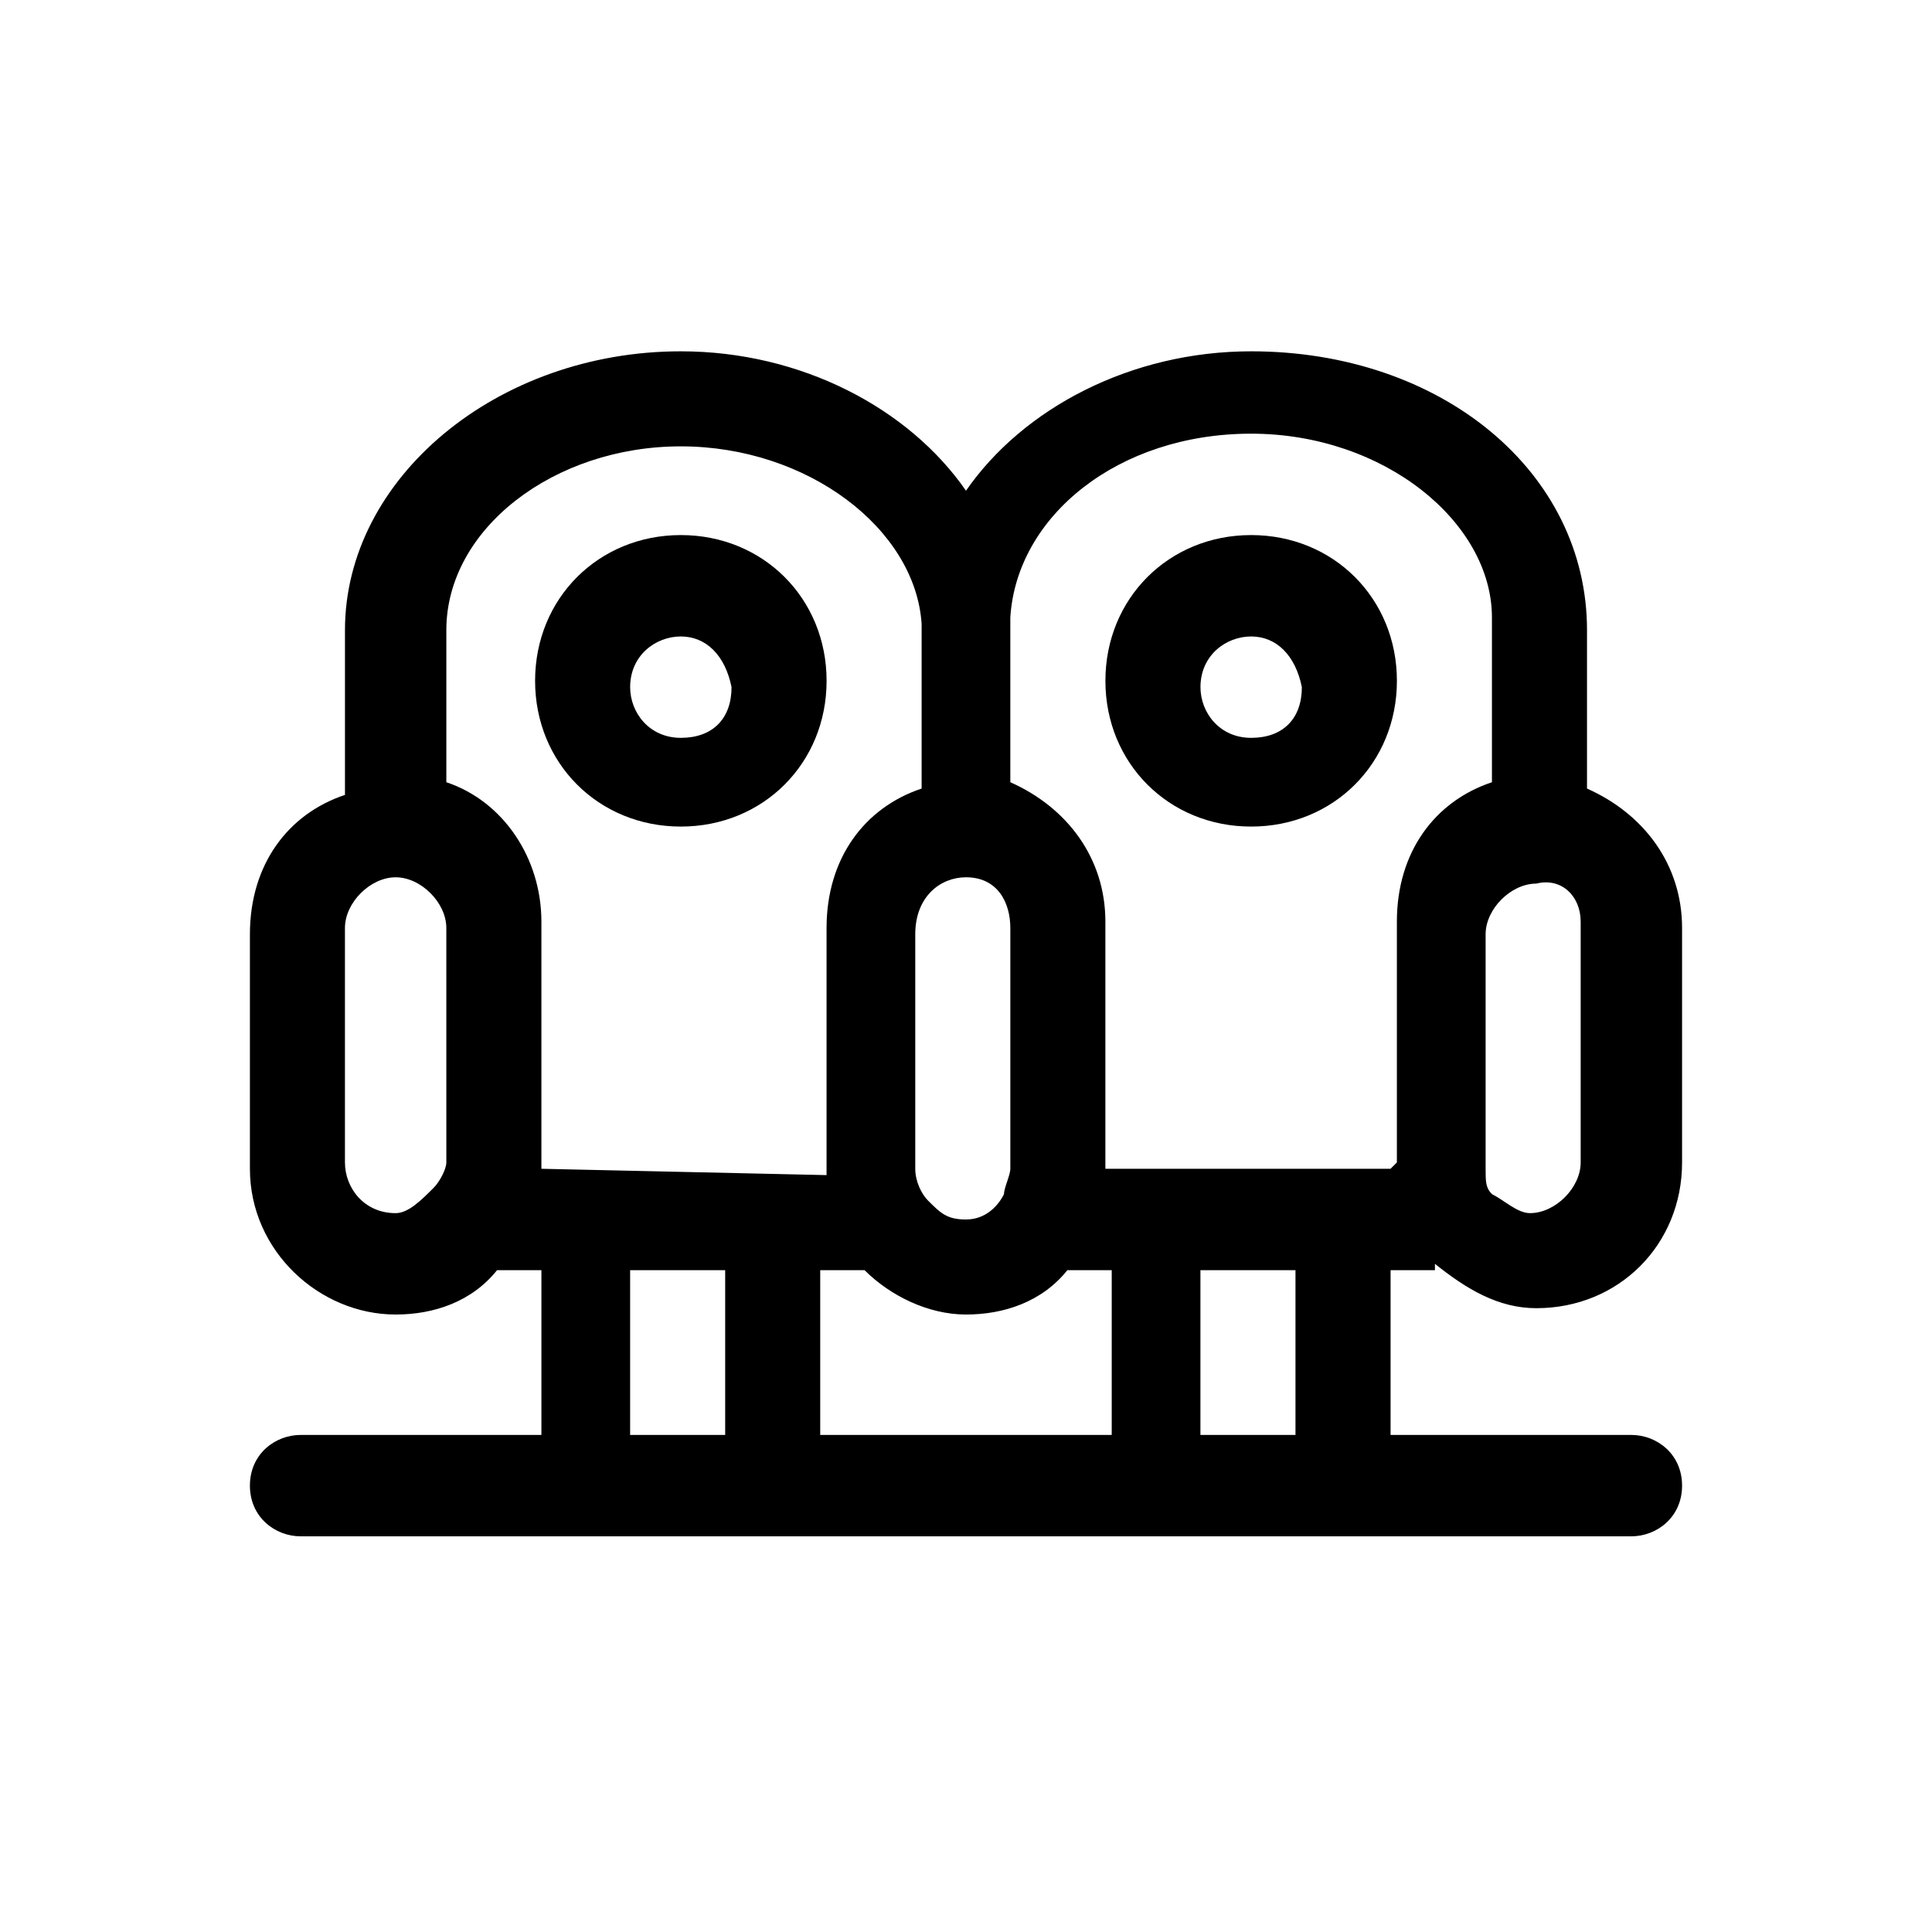 <?xml version="1.0" encoding="UTF-8"?>
<!-- Uploaded to: ICON Repo, www.iconrepo.com, Generator: ICON Repo Mixer Tools -->
<svg fill="#000000" width="800px" height="800px" version="1.1" viewBox="144 144 512 512" xmlns="http://www.w3.org/2000/svg">
 <g>
  <path d="m475.57 363.05c-21.832 0-38.625-16.793-38.625-38.625s16.793-38.625 38.625-38.625c21.832 0 38.625 16.793 38.625 38.625s-16.793 38.625-38.625 38.625zm0-50.379c-6.719 0-13.434 5.039-13.434 13.434 0 6.719 5.039 13.434 13.434 13.434 8.398 0 13.434-5.039 13.434-13.434-1.68-8.395-6.715-13.434-13.434-13.434z"/>
  <path d="m324.43 363.05c-21.832 0-38.625-16.793-38.625-38.625s16.793-38.625 38.625-38.625 38.625 16.793 38.625 38.625-16.793 38.625-38.625 38.625zm0-50.379c-6.719 0-13.434 5.039-13.434 13.434 0 6.719 5.039 13.434 13.434 13.434 8.398 0 13.434-5.039 13.434-13.434-1.676-8.395-6.715-13.434-13.434-13.434z"/>
  <path d="m524.27 478.93c8.398 6.719 16.793 11.754 26.871 11.754 21.832 0 38.625-16.793 38.625-38.625v-62.137c0-16.793-10.078-30.23-25.191-36.945v-41.984c0-41.984-38.625-73.891-89.008-73.891-31.906 0-60.457 15.113-75.57 36.945-15.113-21.832-43.664-36.945-75.57-36.945-48.703 0-89.008 33.586-89.008 73.891v43.664c-15.113 5.039-25.191 18.473-25.191 36.945v62.137c0 21.832 18.473 38.625 38.625 38.625 10.078 0 20.152-3.359 26.871-11.754h11.754v43.664h-63.816c-6.719 0-13.434 5.039-13.434 13.434 0 8.398 6.719 13.434 13.434 13.434h352.67c6.719 0 13.434-5.039 13.434-13.434 0-8.398-6.719-13.434-13.434-13.434h-63.816v-43.664h11.758zm38.625-90.688v63.816c0 6.719-6.719 13.434-13.434 13.434-3.359 0-6.719-3.359-10.078-5.039-1.68-1.68-1.68-3.359-1.68-6.719v-62.137c0-6.719 6.719-13.434 13.434-13.434 6.719-1.676 11.758 3.363 11.758 10.078zm-162.9-11.754c8.398 0 11.754 6.719 11.754 13.434v63.816c0 1.68-1.68 5.039-1.68 6.719-1.68 3.359-5.039 6.719-10.078 6.719-5.039 0-6.719-1.68-10.078-5.039-1.68-1.68-3.359-5.039-3.359-8.398v-62.137c0.004-10.074 6.723-15.113 13.441-15.113zm-137.71 75.57c0 1.68-1.68 5.039-3.359 6.719-3.359 3.359-6.719 6.719-10.078 6.719-8.398 0-13.434-6.719-13.434-13.434v-62.137c0-6.719 6.719-13.434 13.434-13.434 6.719 0 13.434 6.719 13.434 13.434zm73.895 72.215h-25.191v-43.664h25.191zm-48.703-70.535v-1.68-63.816c0-16.793-10.078-31.906-25.191-36.945v-40.305c0-26.871 28.551-48.703 62.137-48.703 33.586 0 62.137 21.832 63.816 47.023v43.664c-15.113 5.039-25.191 18.473-25.191 36.945v62.137 3.359zm149.46 70.535h-75.57v-43.664h11.754c6.719 6.719 16.793 11.754 26.871 11.754s20.152-3.359 26.871-11.754h11.754v43.664zm50.379 0h-25.191v-43.664h25.191zm25.191-70.535h-75.57v-1.68-63.816c0-16.793-10.078-30.23-25.191-36.945v-43.664c1.68-26.871 28.551-48.703 63.816-48.703 35.266 0 63.816 23.512 63.816 48.703v43.664c-15.113 5.039-25.191 18.473-25.191 36.945v63.816l-1.68 1.68z"/>
 </g>
</svg>